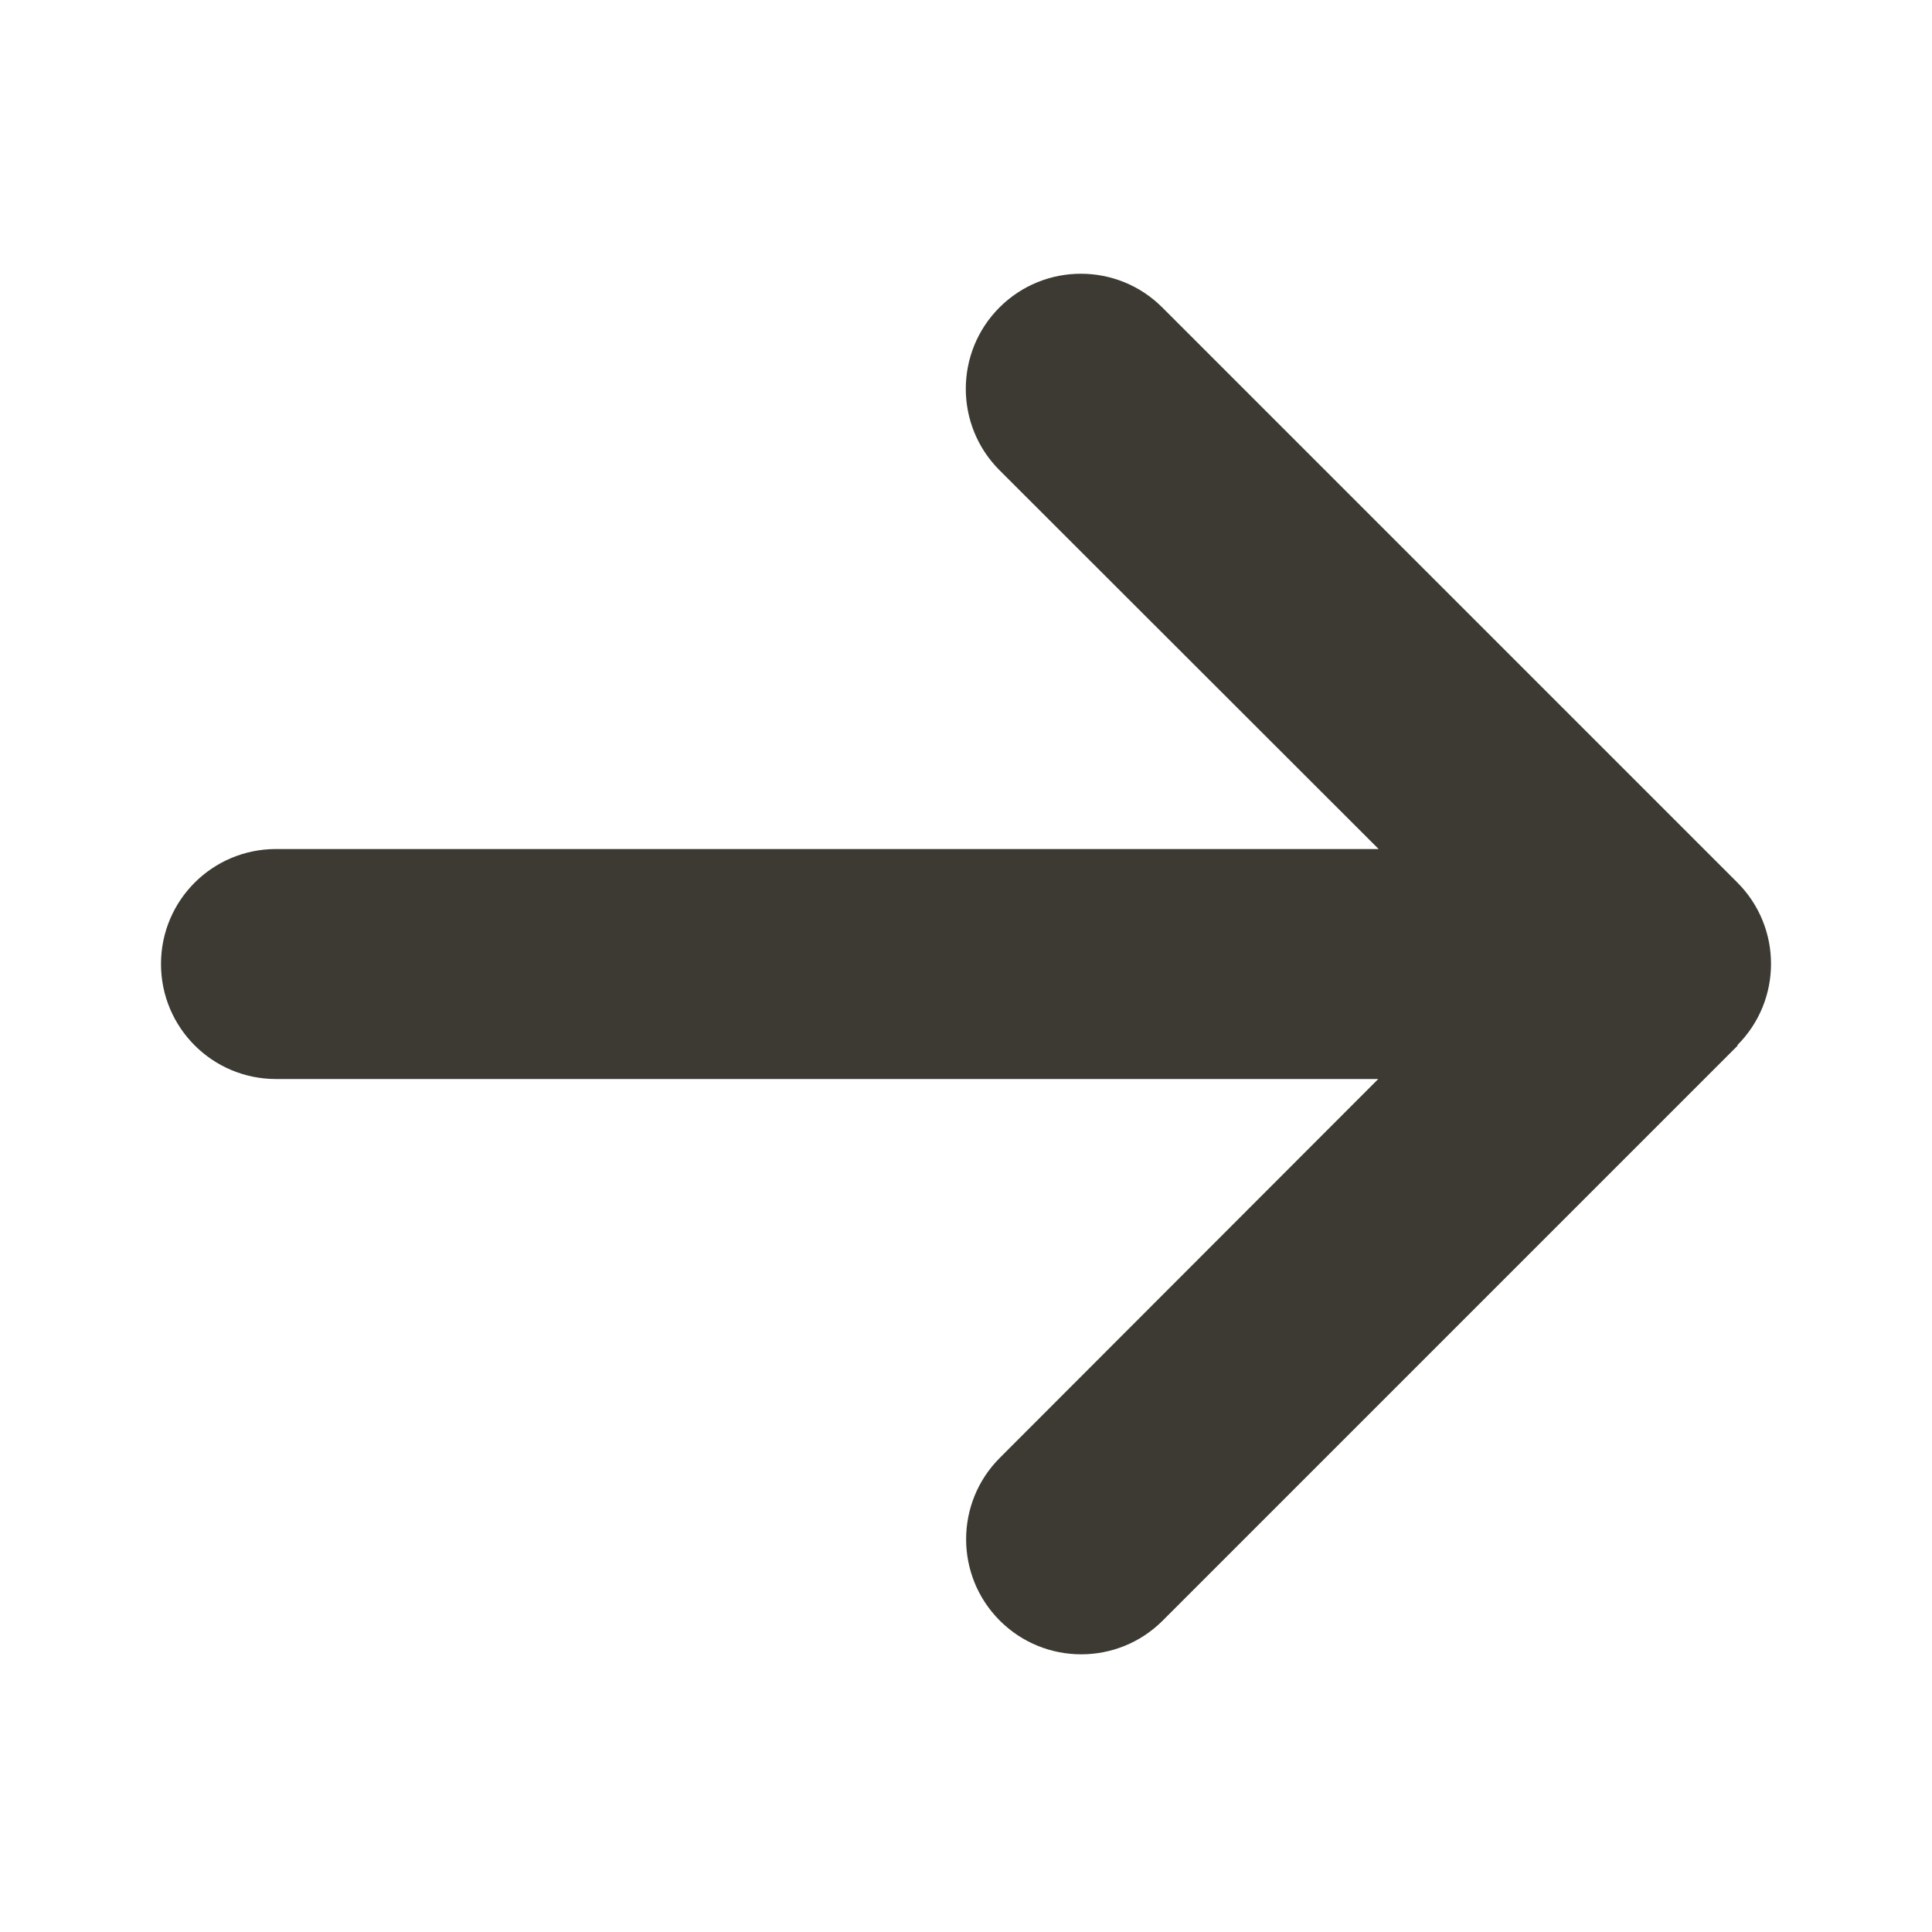 <svg width="24" height="24" viewBox="0 0 24 24" fill="none" xmlns="http://www.w3.org/2000/svg">
<path d="M21.581 12.984C22.14 12.426 22.14 11.52 21.581 10.962L14.438 3.819C13.88 3.261 12.974 3.261 12.416 3.819C11.858 4.377 11.858 5.283 12.416 5.841L17.126 10.547H3.429C2.638 10.547 2 11.185 2 11.975C2 12.765 2.638 13.404 3.429 13.404H17.121L12.42 18.11C11.862 18.668 11.862 19.574 12.42 20.132C12.978 20.69 13.885 20.69 14.443 20.132L21.586 12.989L21.581 12.984Z" fill="#3C3A33"/>
</svg>
